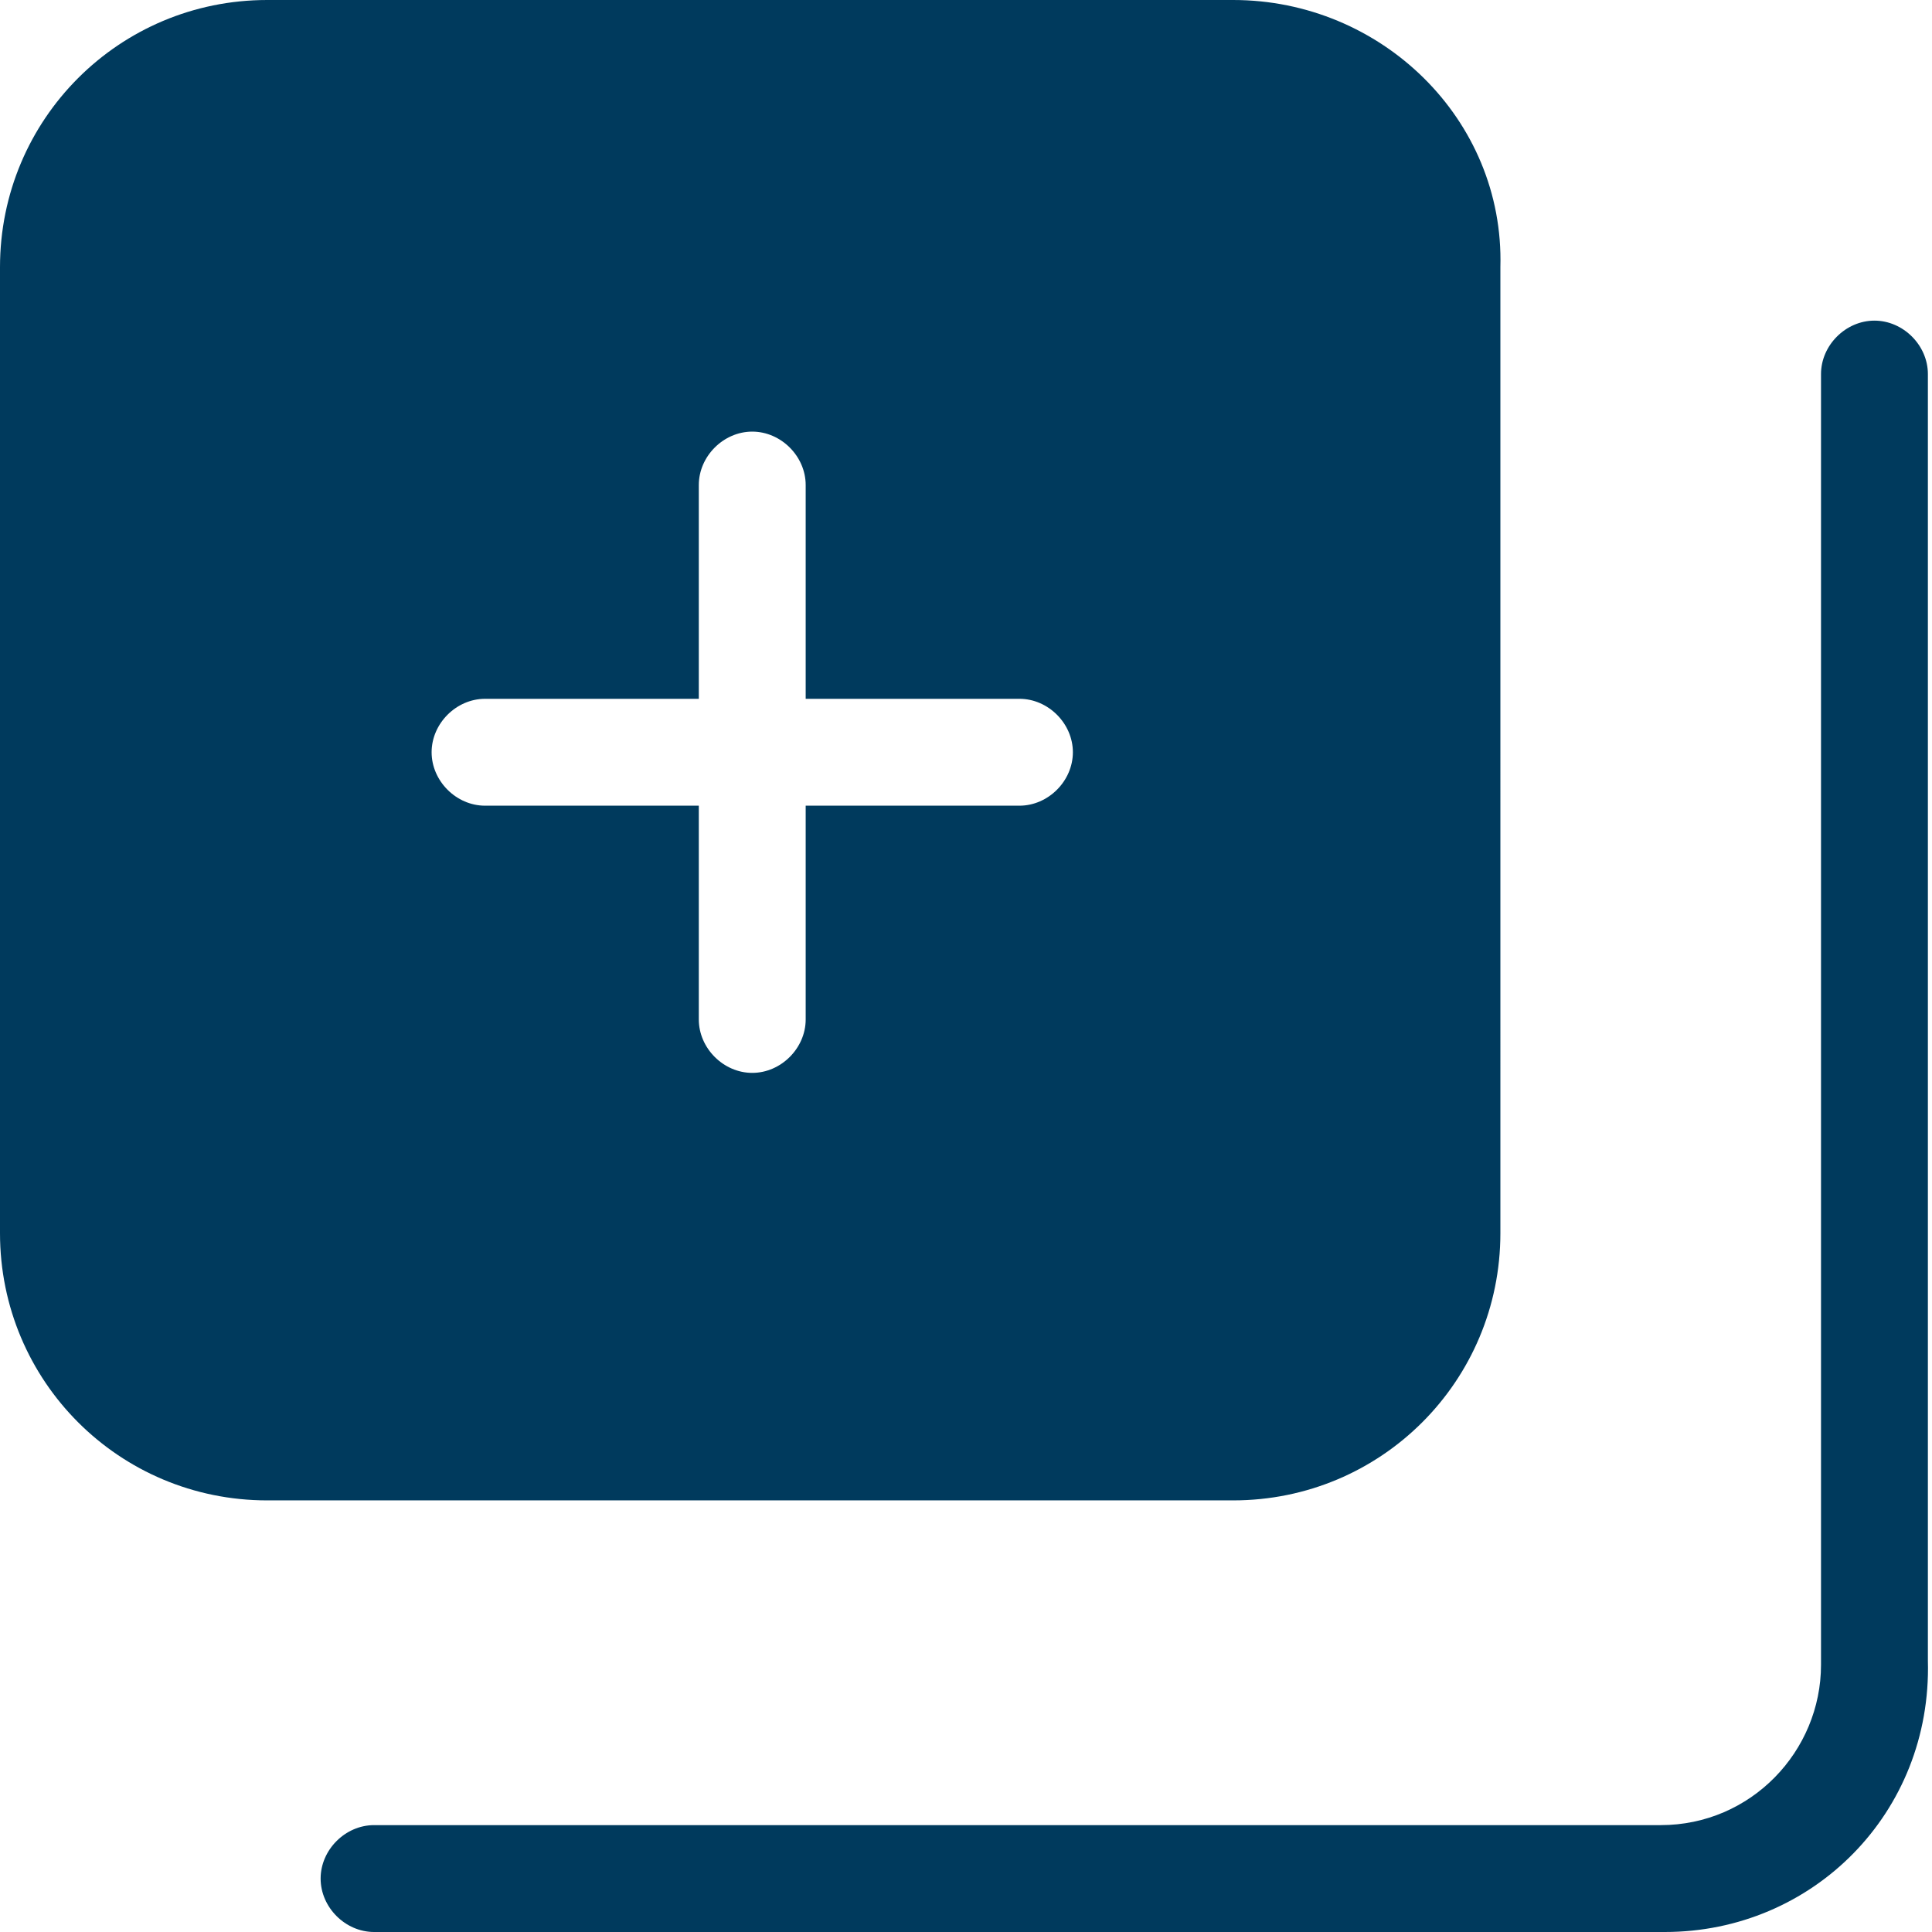 <?xml version="1.0" encoding="utf-8"?>
<!-- Generator: Adobe Illustrator 27.0.0, SVG Export Plug-In . SVG Version: 6.00 Build 0)  -->
<svg version="1.1" id="Layer_1" xmlns="http://www.w3.org/2000/svg" xmlns:xlink="http://www.w3.org/1999/xlink" x="0px" y="0px"
	 viewBox="0 0 47 47" style="enable-background:new 0 0 47 47;" xml:space="preserve">
<style type="text/css">
	.st0{fill:#003A5D;}
</style>
<path class="st0" d="M30,0H6.5C2.9,0,0,2.9,0,6.5V30c0,3.6,2.9,6.5,6.5,6.5H30c3.6,0,6.5-2.9,6.5-6.5V6.5C36.6,2.9,33.6,0,30,0z
	 M24.8,19.6h-5.2v5.2c0,0.7-0.6,1.3-1.3,1.3c-0.7,0-1.3-0.6-1.3-1.3v-5.2h-5.2c-0.7,0-1.3-0.6-1.3-1.3c0-0.7,0.6-1.3,1.3-1.3H17
	v-5.2c0-0.7,0.6-1.3,1.3-1.3c0.7,0,1.3,0.6,1.3,1.3V17h5.2c0.7,0,1.3,0.6,1.3,1.3C26.1,19,25.5,19.6,24.8,19.6z"/>
<path class="st0" d="M40.5,47H9.1c-0.7,0-1.3-0.6-1.3-1.3c0-0.7,0.6-1.3,1.3-1.3h31.3c2.2,0,3.9-1.8,3.9-3.9V9.1
	c0-0.7,0.6-1.3,1.3-1.3c0.7,0,1.3,0.6,1.3,1.3v31.3C47,44.1,44.1,47,40.5,47z"/>
</svg>
